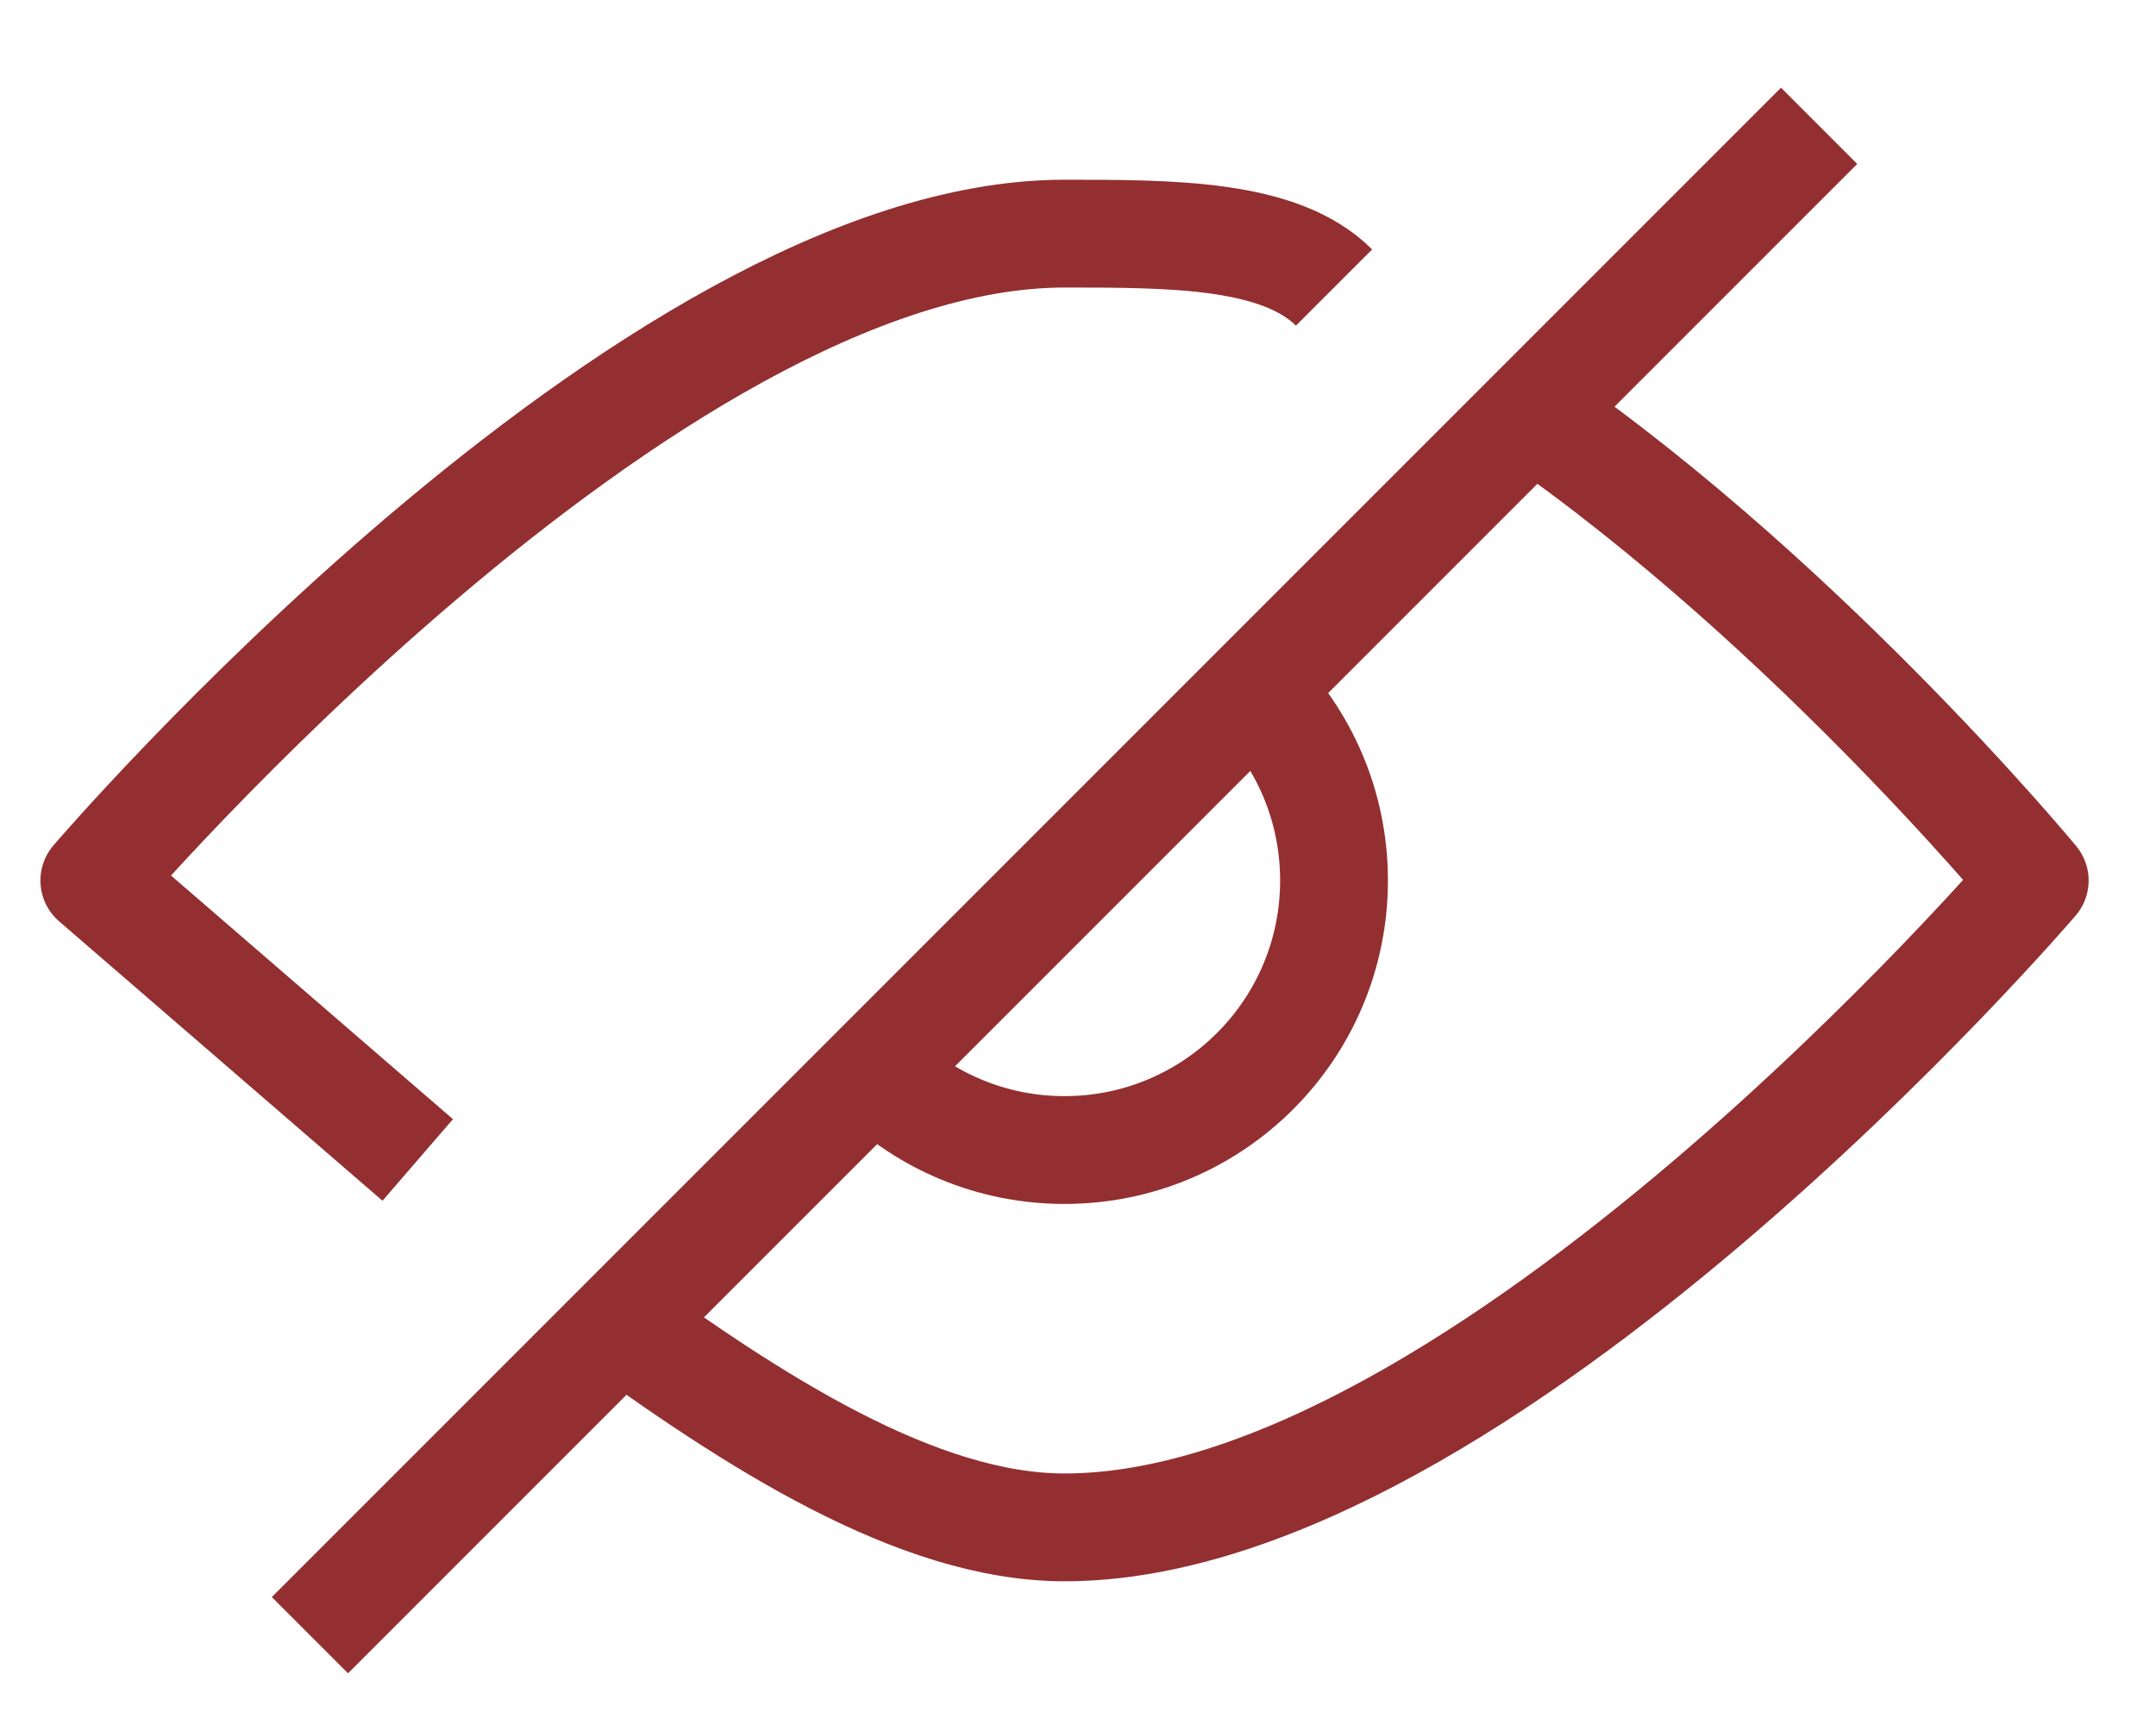 <svg xmlns="http://www.w3.org/2000/svg" fill="none" viewBox="0 0 20 16" height="16" width="20">
<path stroke-linejoin="round" stroke="#932F31" d="M11.627 6.383C12.089 6.837 12.375 7.468 12.375 8.167C12.375 9.548 11.256 10.667 9.875 10.667C9.201 10.667 8.589 10.4 8.139 9.966"></path>
<path stroke-linejoin="round" stroke="#932F31" d="M16.875 1.167L2.875 15.167"></path>
<path stroke-linejoin="round" stroke="#932F31" d="M12.375 2.667C11.875 2.167 10.875 2.167 9.875 2.167C6.009 2.167 0.875 8.167 0.875 8.167C0.875 8.167 0.875 8.167 3.875 10.759M5.595 12.167C6.993 13.188 8.513 14.167 9.875 14.167C13.741 14.167 18.875 8.167 18.875 8.167C18.875 8.167 16.612 5.426 13.959 3.667"></path>
</svg>
